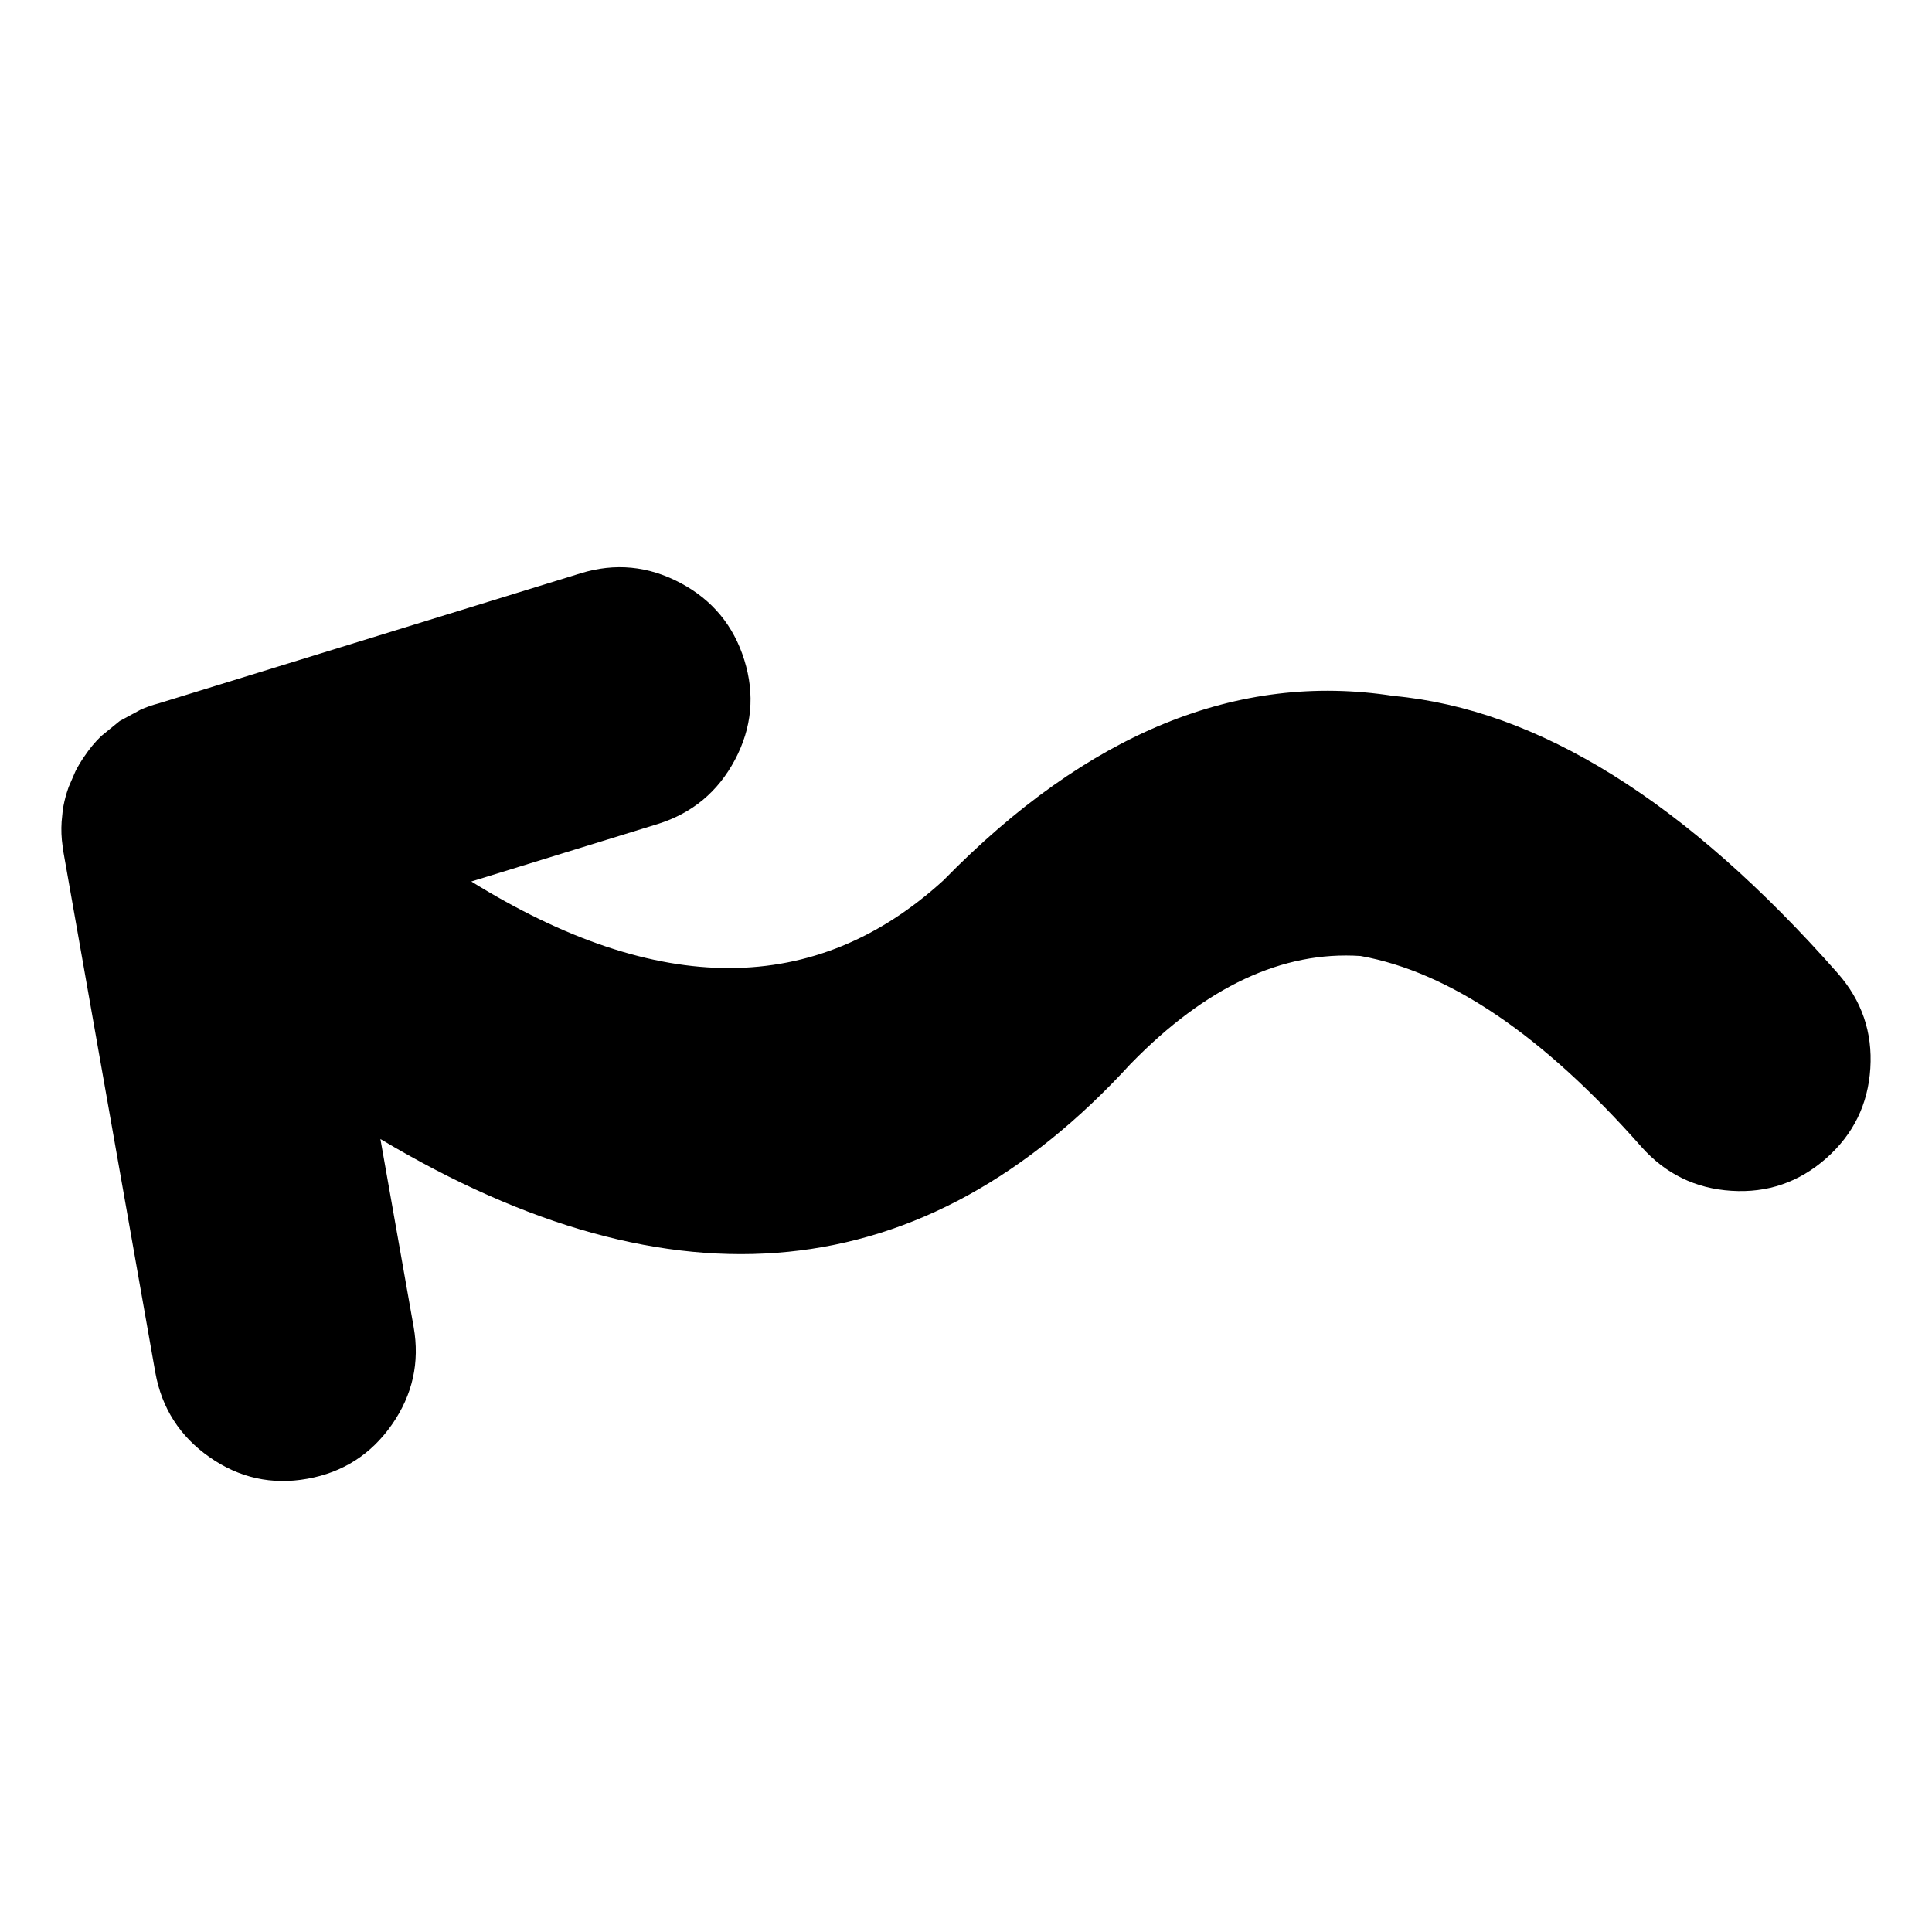 <?xml version="1.0" encoding="UTF-8"?>
<!-- The Best Svg Icon site in the world: iconSvg.co, Visit us! https://iconsvg.co -->
<svg fill="#000000" width="800px" height="800px" version="1.1" viewBox="144 144 512 512" xmlns="http://www.w3.org/2000/svg">
 <path d="m394.03 377.29 0.051-0.043c38.117-38.984 77.852-55.258 119.19-48.82 38.406 3.527 77.672 28.039 117.78 73.527 6.344 7.234 9.215 15.629 8.605 25.164-0.594 9.539-4.5 17.488-11.695 23.852-7.203 6.348-15.578 9.215-25.105 8.605-9.539-0.598-17.48-4.484-23.859-11.645-25.996-29.469-50.812-46.332-74.43-50.582-20.68-1.371-40.941 8.113-60.816 28.461l-0.051 0.043c-54.68 59.836-120.98 66.508-198.89 20l8.812 49.828c1.652 9.371-0.273 17.996-5.777 25.875-5.508 7.871-12.965 12.652-22.387 14.332-9.406 1.691-18.055-0.219-25.922-5.723-7.875-5.504-12.668-12.98-14.375-22.426l-24.316-137.73c-0.055-0.309-0.105-0.609-0.152-0.914-0.039-0.293-0.066-0.582-0.102-0.855-0.32-2.176-0.402-4.332-0.258-6.477l0.301-3.094c0.242-1.562 0.594-3.094 1.062-4.606l0.504-1.516 1.82-4.203c0.688-1.348 1.477-2.664 2.379-3.953 1.316-1.965 2.781-3.738 4.406-5.312l4.914-4.004 5.519-2.988c1.539-0.695 3.117-1.242 4.754-1.668l111.86-34.484c9.129-2.816 17.945-1.969 26.434 2.535 8.488 4.5 14.133 11.32 16.969 20.453 2.84 9.137 2.008 17.945-2.481 26.426-4.508 8.496-11.324 14.168-20.453 17.023l-49.422 15.238c49.574 30.68 91.273 30.59 125.14-0.32z" fill-rule="evenodd"/>
</svg>